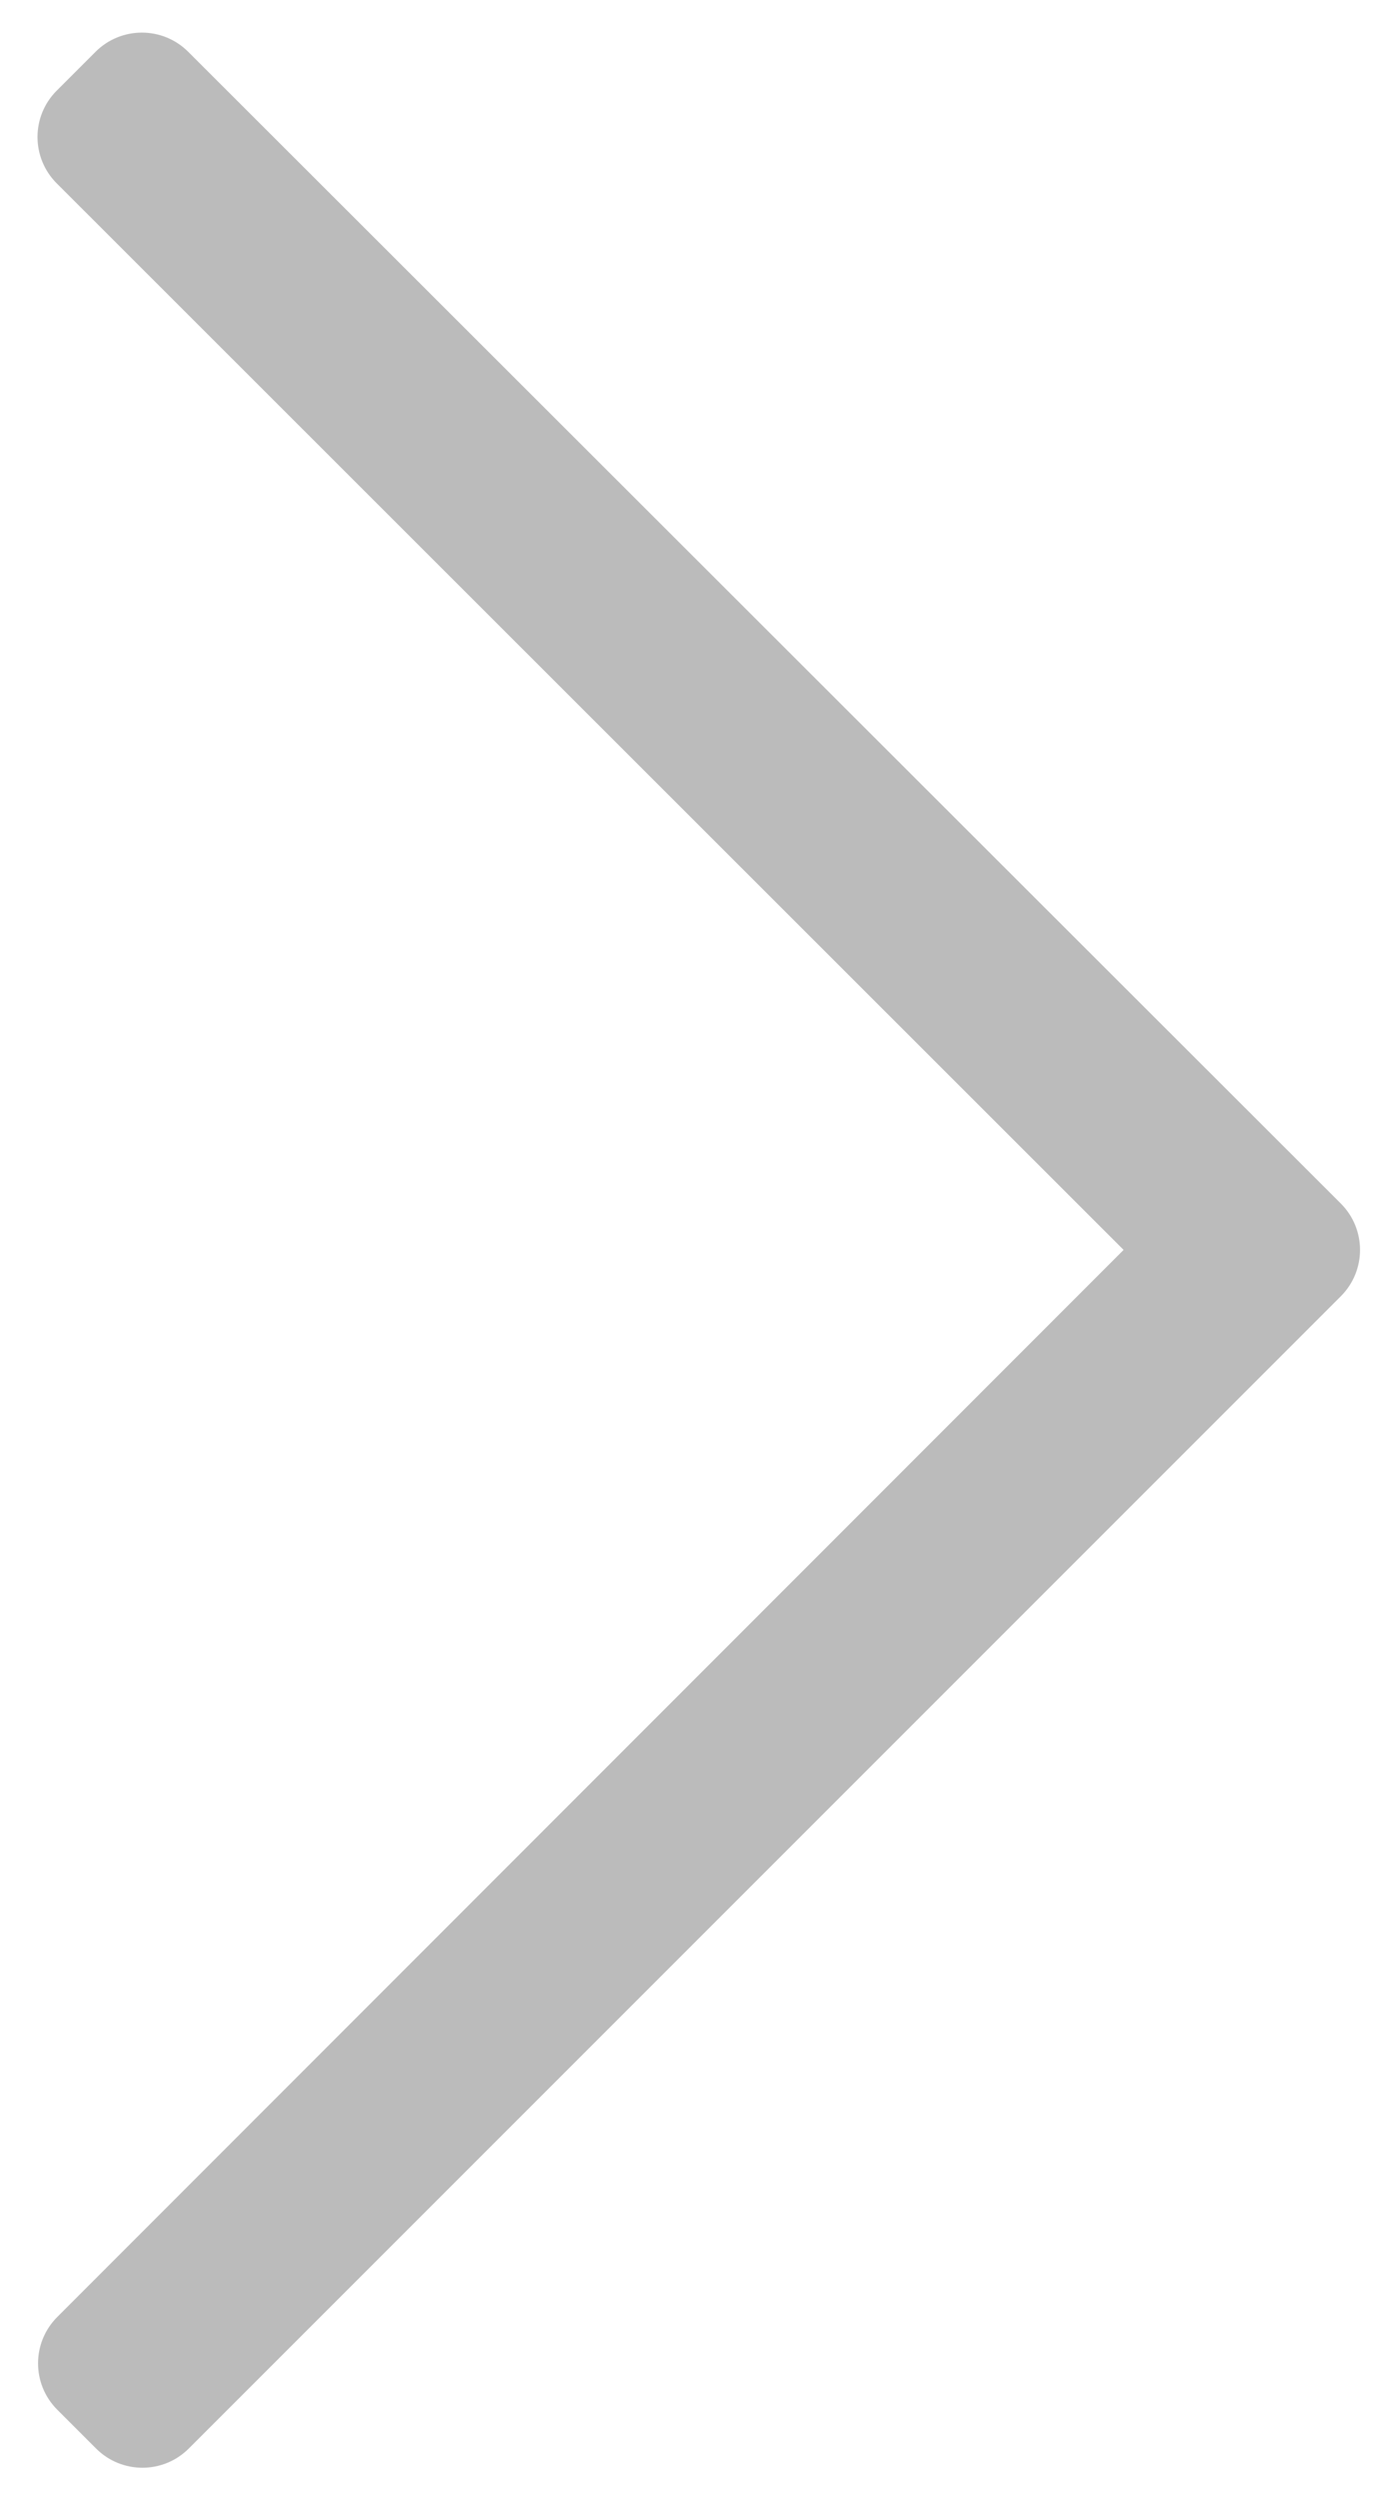 <?xml version="1.0" encoding="utf-8"?>
<!-- Generator: Adobe Illustrator 24.0.3, SVG Export Plug-In . SVG Version: 6.00 Build 0)  -->
<svg version="1.1" id="Layer_1" xmlns="http://www.w3.org/2000/svg" xmlns:xlink="http://www.w3.org/1999/xlink" x="0px" y="0px"
	 viewBox="0 0 256 458" style="enable-background:new 0 0 256 458;" xml:space="preserve">
<style type="text/css">
	.st0{fill:#BBBBBB;}
</style>
<path class="st0" d="M17.5,9.5l-7.1,7.1c-4.7,4.7-4.7,12.3,0,17L205.9,229L10.5,424.5c-4.7,4.7-4.7,12.3,0,17l7.1,7.1
	c4.7,4.7,12.3,4.7,17,0l211.1-211.1c4.7-4.7,4.7-12.3,0-17L34.5,9.5C29.8,4.8,22.2,4.8,17.5,9.5z"/>
</svg>
